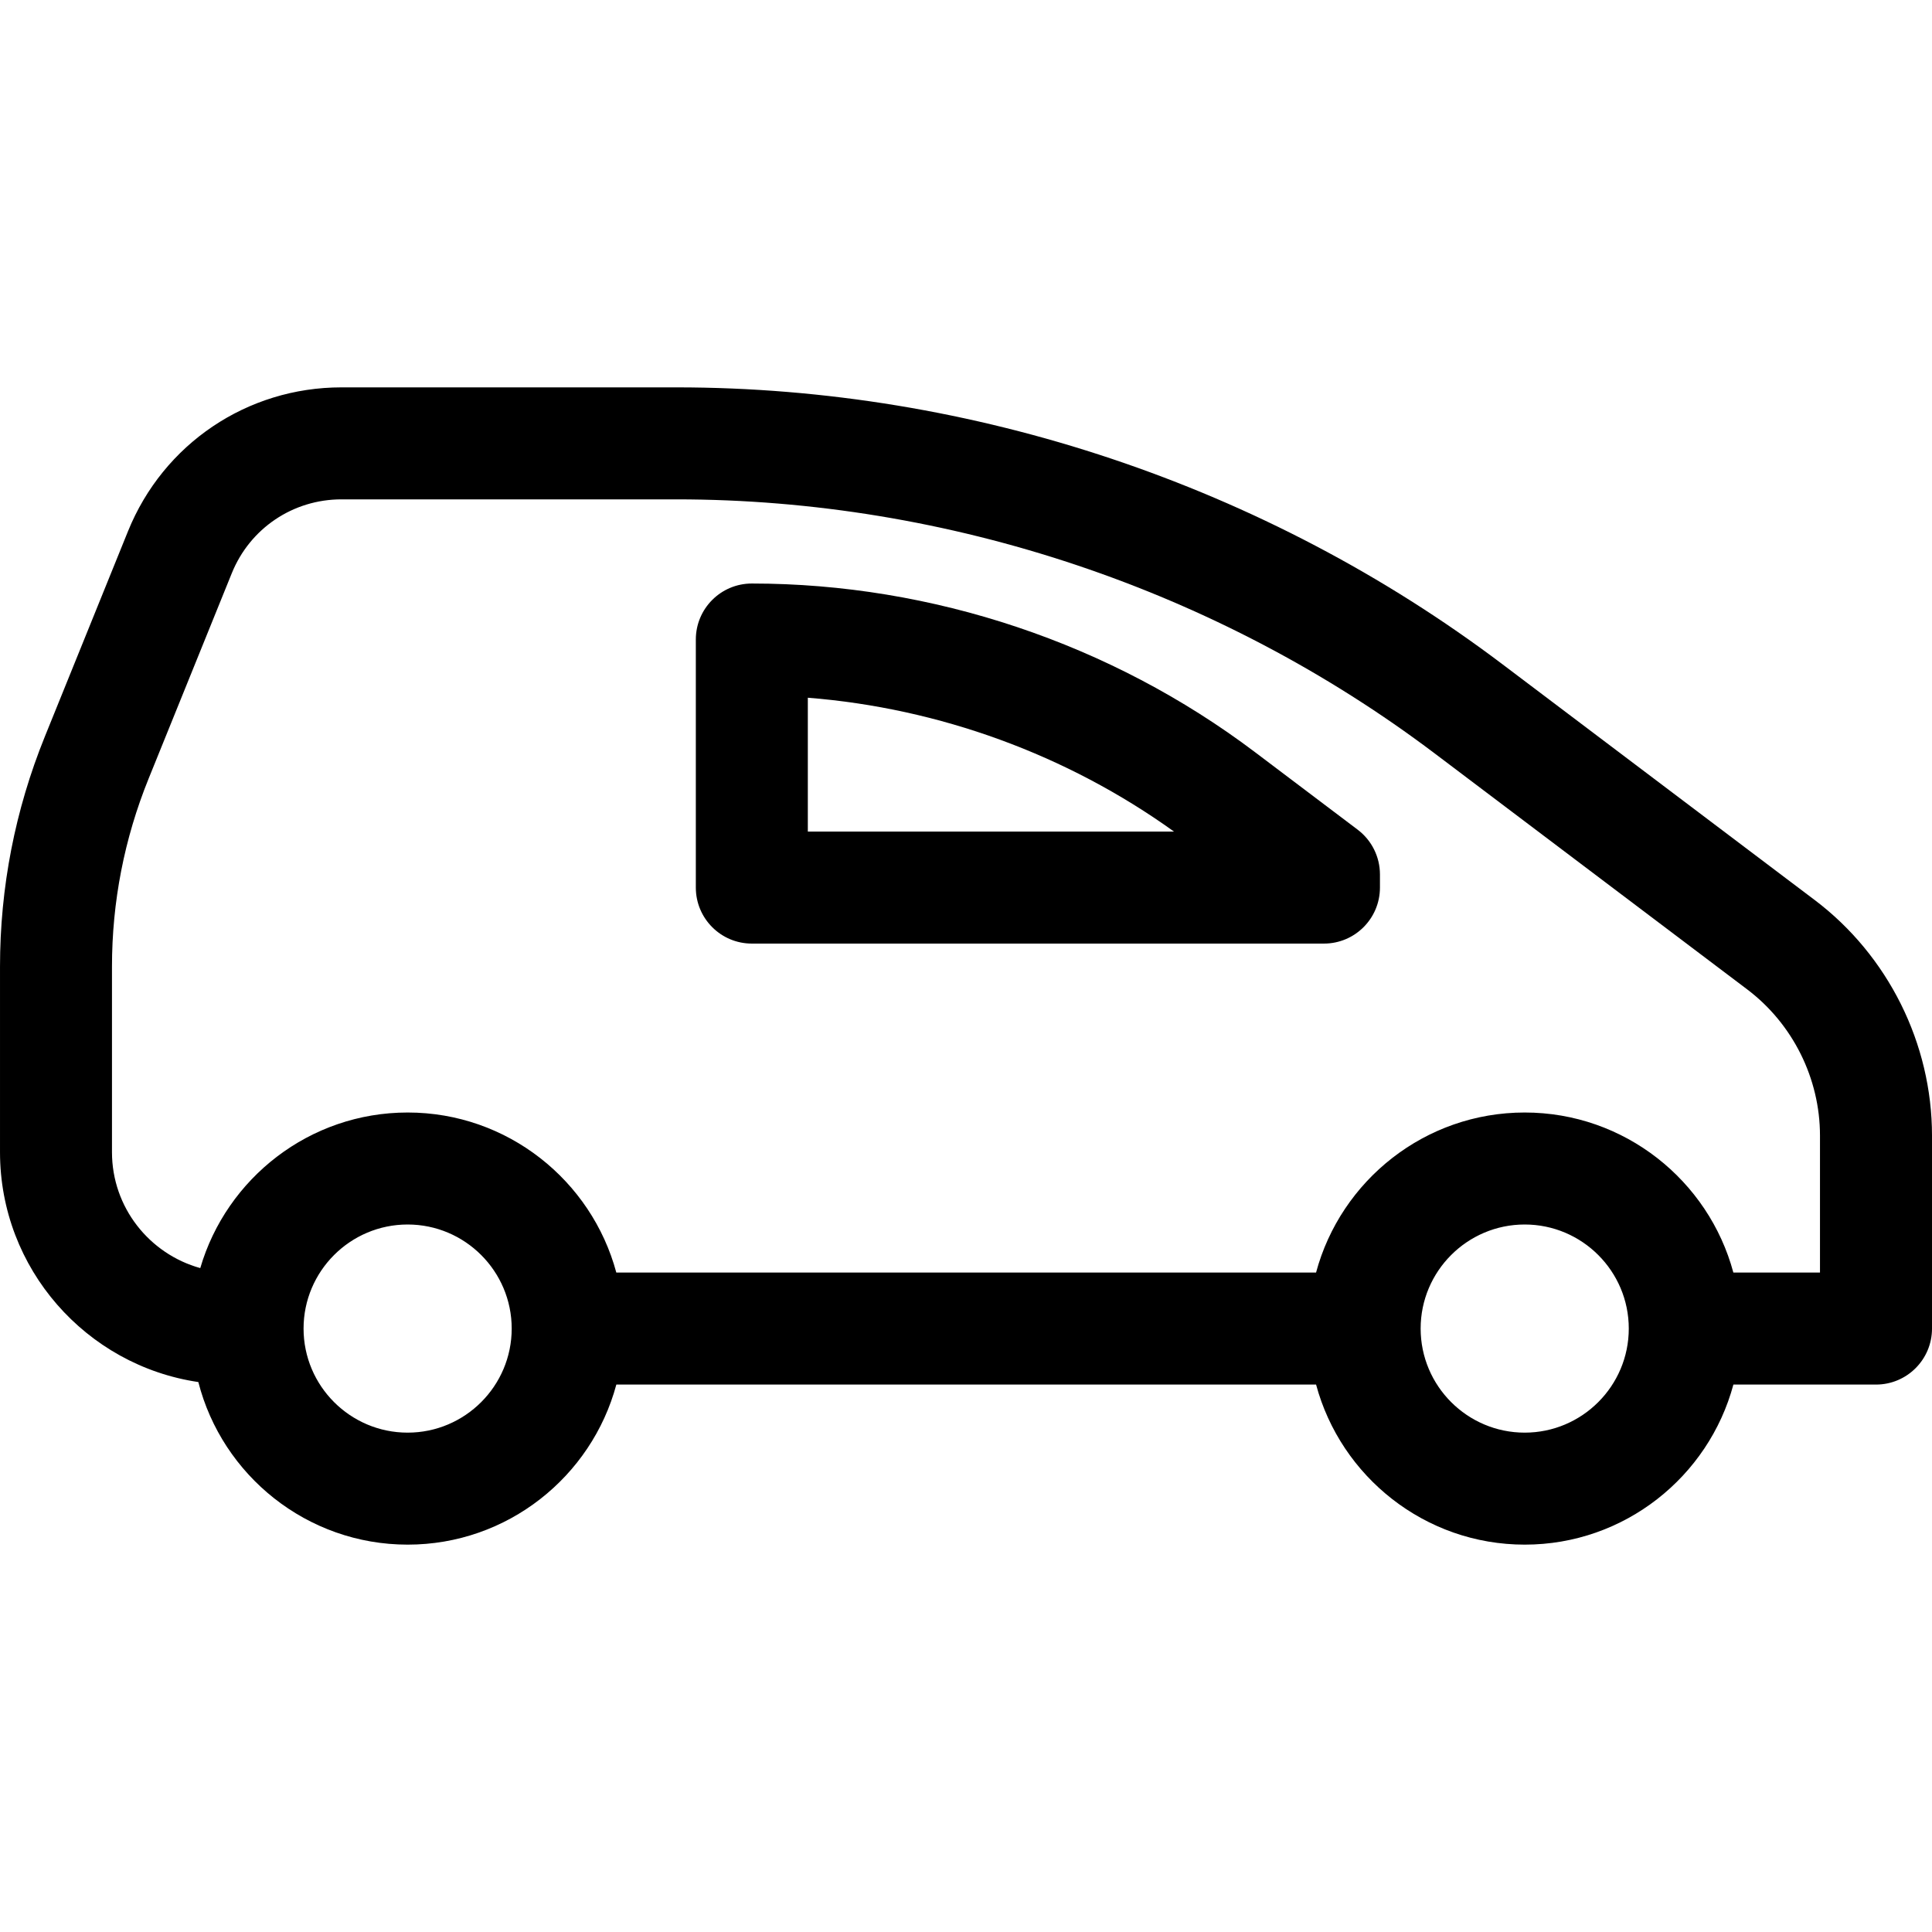 <svg version="1.1" viewBox="0 0 345.02 345.02" xmlns="http://www.w3.org/2000/svg">
<path d="m324.06 160.72-55.764-42.107c-42.219-31.879-94.604-49.436-147.5-49.436h-59.822c-16.835 0-31.795 10.082-38.113 25.686l-14.856 36.683c-5.311 13.112-8.004 26.936-8.004 41.087v33.125c0 20.816 15.408 38.098 35.417 41.05 4.261 16.671 19.407 29.035 37.387 29.035 17.817 0 32.845-12.143 37.262-28.585h124.96c4.417 16.442 19.445 28.585 37.262 28.585s32.846-12.143 37.263-28.585h25.468c5.522 0 10-4.478 10-10v-34.452c0-16.445-7.834-32.178-20.957-42.086zm-232.68 76.538c0 10.248-8.337 18.585-18.584 18.585-10.248 0-18.585-8.337-18.585-18.585 0-10.247 8.337-18.584 18.585-18.584 10.247 0 18.584 8.337 18.584 18.584zm199.49 0c0 10.248-8.337 18.585-18.585 18.585-10.247 0-18.584-8.337-18.584-18.585 0-10.247 8.337-18.584 18.584-18.584 10.248 0 18.585 8.337 18.585 18.584zm34.146-10h-15.468c-4.417-16.442-19.446-28.584-37.263-28.584s-32.845 12.142-37.262 28.584h-124.96c-4.417-16.442-19.445-28.584-37.262-28.584-17.527 0-32.352 11.751-37.036 27.784-9.077-2.517-15.768-10.832-15.768-20.7v-33.125c0-11.565 2.201-22.862 6.541-33.579l14.855-36.685c3.245-8.014 10.93-13.192 19.576-13.192h59.823c48.579 0 96.684 16.122 135.45 45.396l55.765 42.107c8.146 6.15 13.009 15.917 13.009 26.125v24.453z"/>
<path d="m242.46 148.17-18.34-13.849c-25.719-19.42-57.631-30.115-89.857-30.115-5.522 0-10 4.478-10 10v44.3c0 5.522 4.478 10 10 10h102.17c5.522 0 10-4.478 10-10v-2.355c-1e-3 -3.136-1.472-6.091-3.974-7.981zm-98.197-23.568c23.45 1.852 46.269 10.161 65.394 23.904h-65.394v-23.904z"/>
</svg>

